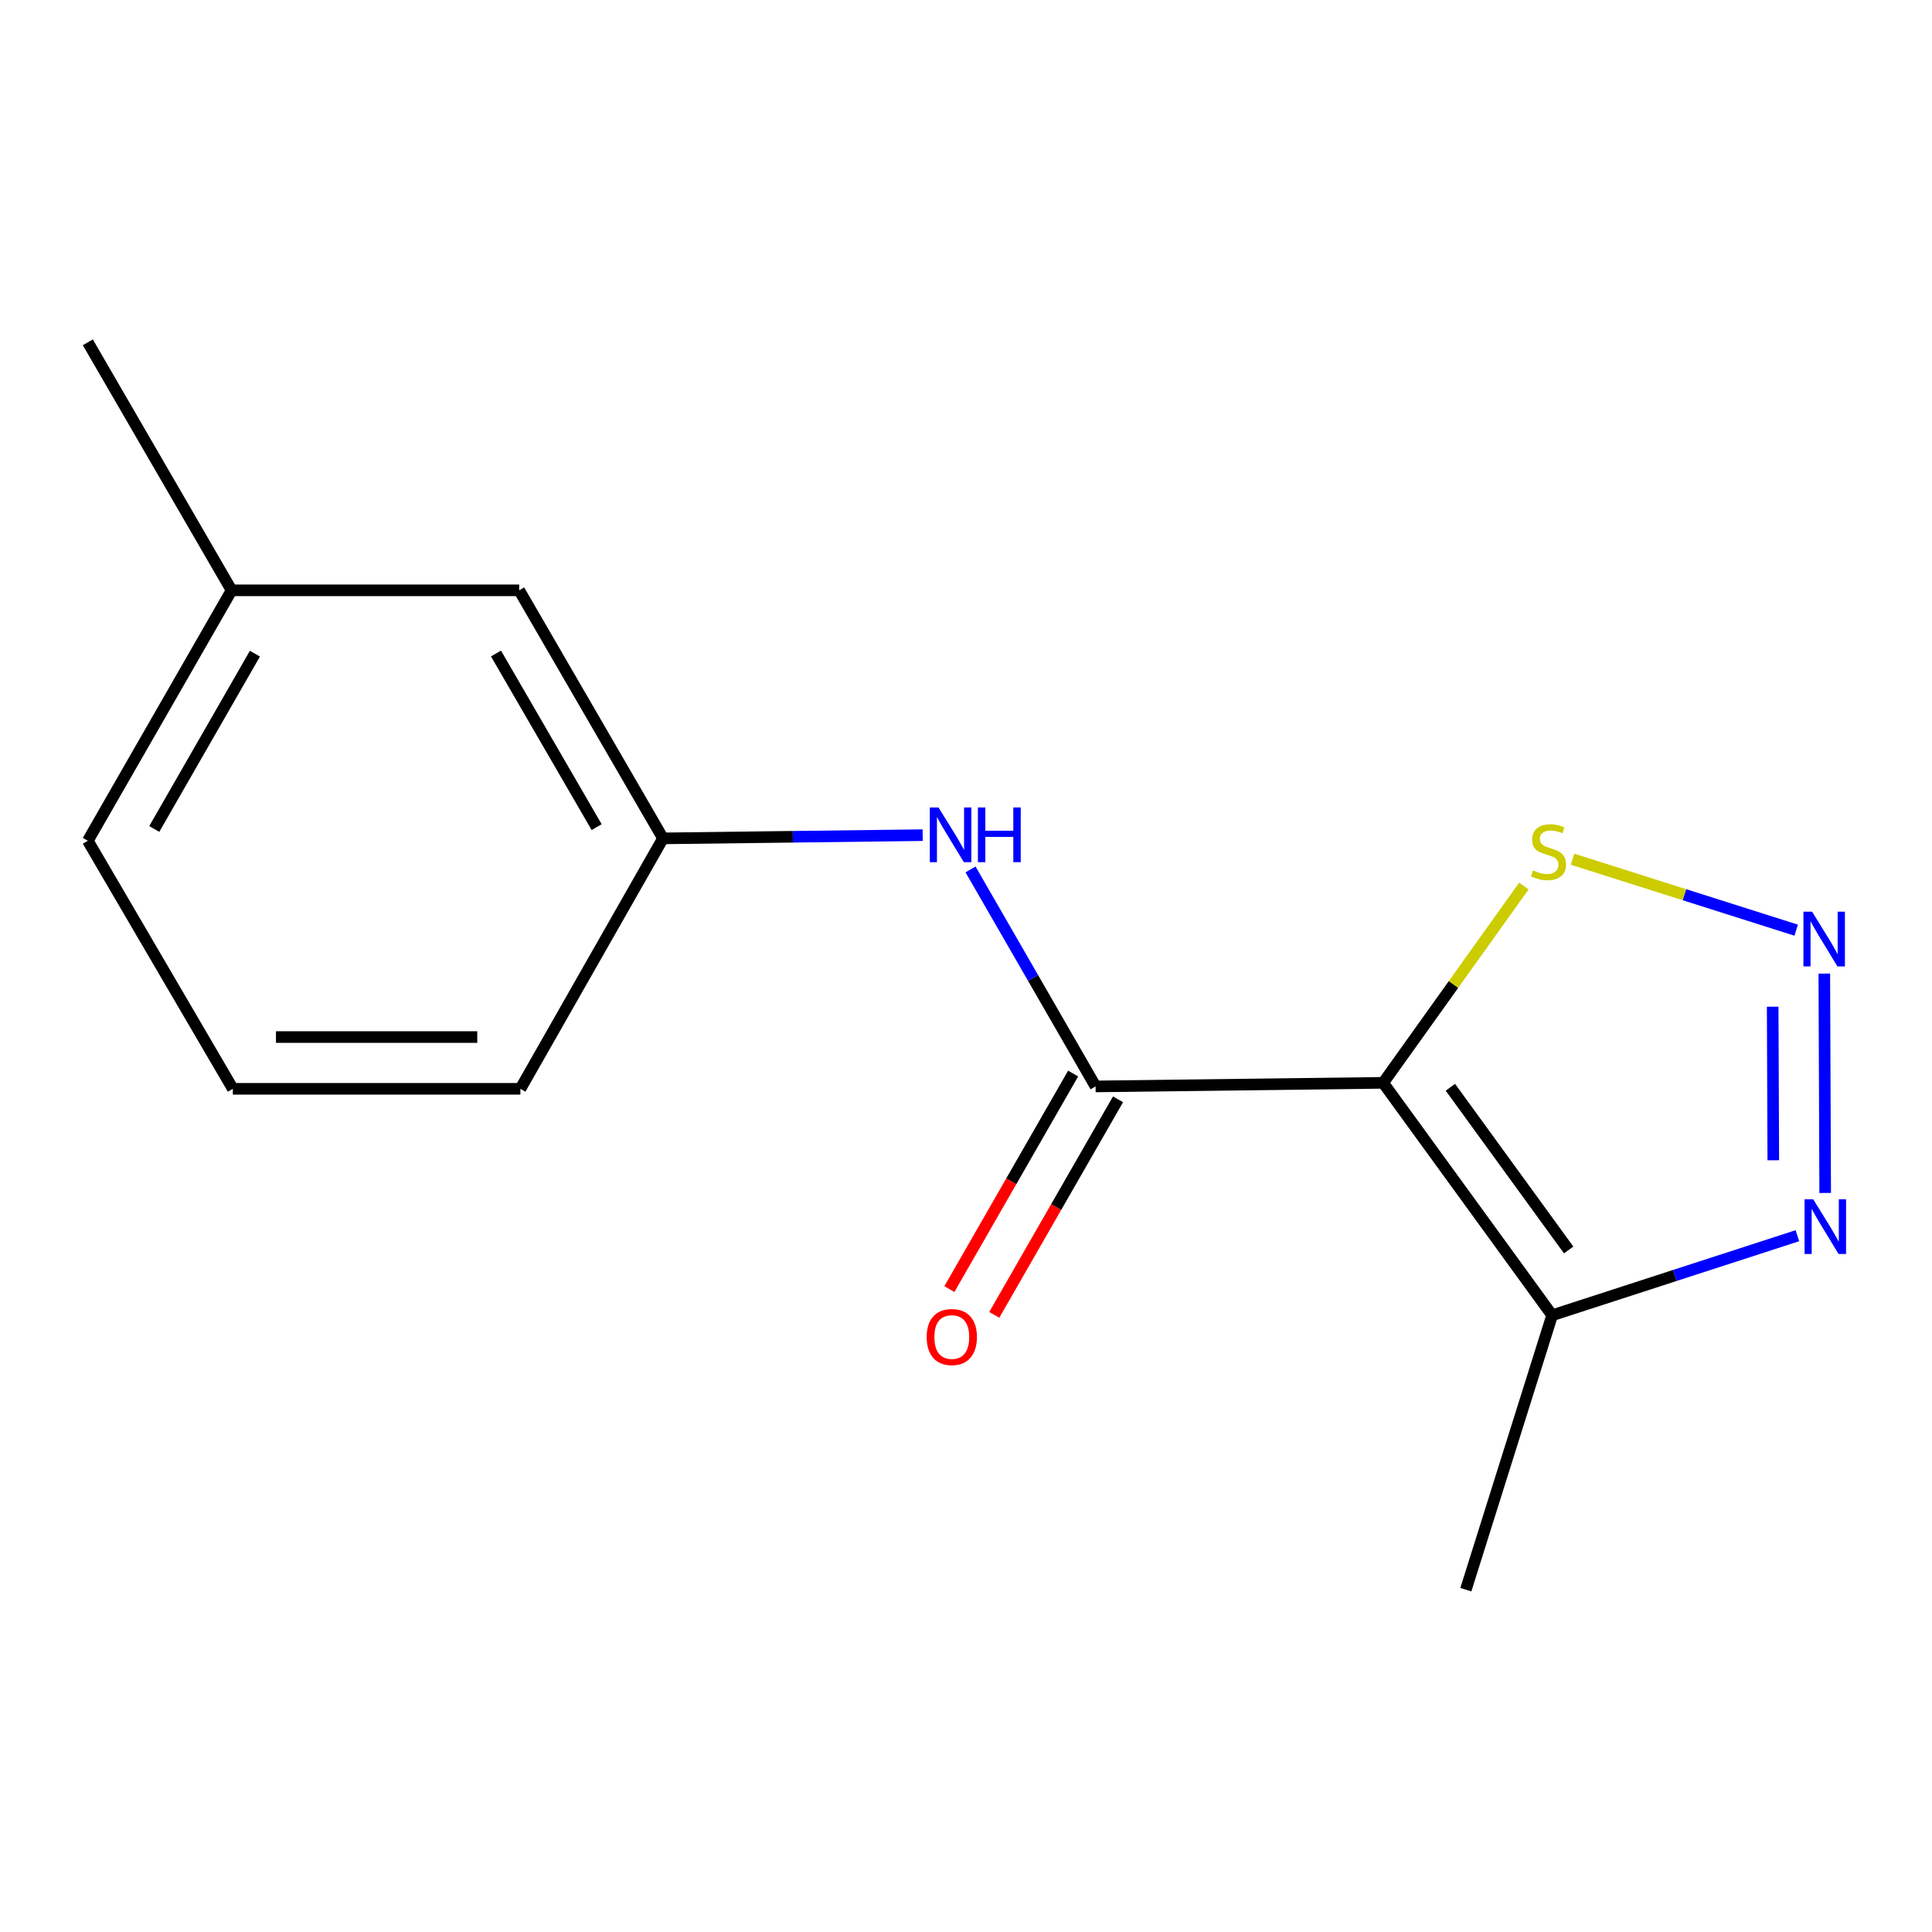 <?xml version='1.0' encoding='iso-8859-1'?>
<svg version='1.1' baseProfile='full'
              xmlns='http://www.w3.org/2000/svg'
                      xmlns:rdkit='http://www.rdkit.org/xml'
                      xmlns:xlink='http://www.w3.org/1999/xlink'
                  xml:space='preserve'
width='1000px' height='1000px' viewBox='0 0 1000 1000'>
<!-- END OF HEADER -->
<rect style='opacity:1.0;fill:#FFFFFF;stroke:none' width='1000' height='1000' x='0' y='0'> </rect>
<path class='bond-0' d='M 715.925,560.474 L 567.069,562.335' style='fill:none;fill-rule:evenodd;stroke:#000000;stroke-width:6px;stroke-linecap:butt;stroke-linejoin:miter;stroke-opacity:1' />
<path class='bond-2' d='M 715.925,560.474 L 803.384,680.783' style='fill:none;fill-rule:evenodd;stroke:#000000;stroke-width:6px;stroke-linecap:butt;stroke-linejoin:miter;stroke-opacity:1' />
<path class='bond-2' d='M 750.714,562.767 L 811.935,646.983' style='fill:none;fill-rule:evenodd;stroke:#000000;stroke-width:6px;stroke-linecap:butt;stroke-linejoin:miter;stroke-opacity:1' />
<path class='bond-4' d='M 715.925,560.474 L 752.337,509.547' style='fill:none;fill-rule:evenodd;stroke:#000000;stroke-width:6px;stroke-linecap:butt;stroke-linejoin:miter;stroke-opacity:1' />
<path class='bond-4' d='M 752.337,509.547 L 788.75,458.62' style='fill:none;fill-rule:evenodd;stroke:#CCCC00;stroke-width:6px;stroke-linecap:butt;stroke-linejoin:miter;stroke-opacity:1' />
<path class='bond-5' d='M 567.069,562.335 L 534.708,506.176' style='fill:none;fill-rule:evenodd;stroke:#000000;stroke-width:6px;stroke-linecap:butt;stroke-linejoin:miter;stroke-opacity:1' />
<path class='bond-5' d='M 534.708,506.176 L 502.348,450.016' style='fill:none;fill-rule:evenodd;stroke:#0000FF;stroke-width:6px;stroke-linecap:butt;stroke-linejoin:miter;stroke-opacity:1' />
<path class='bond-6' d='M 555.451,555.665 L 523.424,611.45' style='fill:none;fill-rule:evenodd;stroke:#000000;stroke-width:6px;stroke-linecap:butt;stroke-linejoin:miter;stroke-opacity:1' />
<path class='bond-6' d='M 523.424,611.45 L 491.397,667.234' style='fill:none;fill-rule:evenodd;stroke:#FF0000;stroke-width:6px;stroke-linecap:butt;stroke-linejoin:miter;stroke-opacity:1' />
<path class='bond-6' d='M 578.686,569.004 L 546.659,624.789' style='fill:none;fill-rule:evenodd;stroke:#000000;stroke-width:6px;stroke-linecap:butt;stroke-linejoin:miter;stroke-opacity:1' />
<path class='bond-6' d='M 546.659,624.789 L 514.632,680.573' style='fill:none;fill-rule:evenodd;stroke:#FF0000;stroke-width:6px;stroke-linecap:butt;stroke-linejoin:miter;stroke-opacity:1' />
<path class='bond-1' d='M 929.705,481.458 L 871.828,463.091' style='fill:none;fill-rule:evenodd;stroke:#0000FF;stroke-width:6px;stroke-linecap:butt;stroke-linejoin:miter;stroke-opacity:1' />
<path class='bond-1' d='M 871.828,463.091 L 813.951,444.725' style='fill:none;fill-rule:evenodd;stroke:#CCCC00;stroke-width:6px;stroke-linecap:butt;stroke-linejoin:miter;stroke-opacity:1' />
<path class='bond-15' d='M 944.259,503.935 L 944.713,617.475' style='fill:none;fill-rule:evenodd;stroke:#0000FF;stroke-width:6px;stroke-linecap:butt;stroke-linejoin:miter;stroke-opacity:1' />
<path class='bond-15' d='M 917.536,521.073 L 917.854,600.551' style='fill:none;fill-rule:evenodd;stroke:#0000FF;stroke-width:6px;stroke-linecap:butt;stroke-linejoin:miter;stroke-opacity:1' />
<path class='bond-3' d='M 803.384,680.783 L 866.855,660.191' style='fill:none;fill-rule:evenodd;stroke:#000000;stroke-width:6px;stroke-linecap:butt;stroke-linejoin:miter;stroke-opacity:1' />
<path class='bond-3' d='M 866.855,660.191 L 930.327,639.6' style='fill:none;fill-rule:evenodd;stroke:#0000FF;stroke-width:6px;stroke-linecap:butt;stroke-linejoin:miter;stroke-opacity:1' />
<path class='bond-10' d='M 803.384,680.783 L 758.717,822.822' style='fill:none;fill-rule:evenodd;stroke:#000000;stroke-width:6px;stroke-linecap:butt;stroke-linejoin:miter;stroke-opacity:1' />
<path class='bond-7' d='M 477.561,432.278 L 410.364,433.111' style='fill:none;fill-rule:evenodd;stroke:#0000FF;stroke-width:6px;stroke-linecap:butt;stroke-linejoin:miter;stroke-opacity:1' />
<path class='bond-7' d='M 410.364,433.111 L 343.167,433.944' style='fill:none;fill-rule:evenodd;stroke:#000000;stroke-width:6px;stroke-linecap:butt;stroke-linejoin:miter;stroke-opacity:1' />
<path class='bond-8' d='M 343.167,433.944 L 268.731,305.554' style='fill:none;fill-rule:evenodd;stroke:#000000;stroke-width:6px;stroke-linecap:butt;stroke-linejoin:miter;stroke-opacity:1' />
<path class='bond-8' d='M 308.824,428.123 L 256.719,338.25' style='fill:none;fill-rule:evenodd;stroke:#000000;stroke-width:6px;stroke-linecap:butt;stroke-linejoin:miter;stroke-opacity:1' />
<path class='bond-12' d='M 343.167,433.944 L 269.356,563.57' style='fill:none;fill-rule:evenodd;stroke:#000000;stroke-width:6px;stroke-linecap:butt;stroke-linejoin:miter;stroke-opacity:1' />
<path class='bond-9' d='M 268.731,305.554 L 119.875,305.554' style='fill:none;fill-rule:evenodd;stroke:#000000;stroke-width:6px;stroke-linecap:butt;stroke-linejoin:miter;stroke-opacity:1' />
<path class='bond-14' d='M 119.875,305.554 L 45.455,177.178' style='fill:none;fill-rule:evenodd;stroke:#000000;stroke-width:6px;stroke-linecap:butt;stroke-linejoin:miter;stroke-opacity:1' />
<path class='bond-16' d='M 119.875,305.554 L 45.455,435.18' style='fill:none;fill-rule:evenodd;stroke:#000000;stroke-width:6px;stroke-linecap:butt;stroke-linejoin:miter;stroke-opacity:1' />
<path class='bond-16' d='M 131.947,338.337 L 79.852,429.075' style='fill:none;fill-rule:evenodd;stroke:#000000;stroke-width:6px;stroke-linecap:butt;stroke-linejoin:miter;stroke-opacity:1' />
<path class='bond-11' d='M 120.515,563.57 L 269.356,563.57' style='fill:none;fill-rule:evenodd;stroke:#000000;stroke-width:6px;stroke-linecap:butt;stroke-linejoin:miter;stroke-opacity:1' />
<path class='bond-11' d='M 142.841,536.779 L 247.03,536.779' style='fill:none;fill-rule:evenodd;stroke:#000000;stroke-width:6px;stroke-linecap:butt;stroke-linejoin:miter;stroke-opacity:1' />
<path class='bond-13' d='M 120.515,563.57 L 45.455,435.18' style='fill:none;fill-rule:evenodd;stroke:#000000;stroke-width:6px;stroke-linecap:butt;stroke-linejoin:miter;stroke-opacity:1' />
<path  class='atom-2' d='M 937.928 471.894
L 947.208 486.894
Q 948.128 488.374, 949.608 491.054
Q 951.088 493.734, 951.168 493.894
L 951.168 471.894
L 954.928 471.894
L 954.928 500.214
L 951.048 500.214
L 941.088 483.814
Q 939.928 481.894, 938.688 479.694
Q 937.488 477.494, 937.128 476.814
L 937.128 500.214
L 933.448 500.214
L 933.448 471.894
L 937.928 471.894
' fill='#0000FF'/>
<path  class='atom-4' d='M 938.523 620.75
L 947.803 635.75
Q 948.723 637.23, 950.203 639.91
Q 951.683 642.59, 951.763 642.75
L 951.763 620.75
L 955.523 620.75
L 955.523 649.07
L 951.643 649.07
L 941.683 632.67
Q 940.523 630.75, 939.283 628.55
Q 938.083 626.35, 937.723 625.67
L 937.723 649.07
L 934.043 649.07
L 934.043 620.75
L 938.523 620.75
' fill='#0000FF'/>
<path  class='atom-5' d='M 793.508 450.496
Q 793.828 450.616, 795.148 451.176
Q 796.468 451.736, 797.908 452.096
Q 799.388 452.416, 800.828 452.416
Q 803.508 452.416, 805.068 451.136
Q 806.628 449.816, 806.628 447.536
Q 806.628 445.976, 805.828 445.016
Q 805.068 444.056, 803.868 443.536
Q 802.668 443.016, 800.668 442.416
Q 798.148 441.656, 796.628 440.936
Q 795.148 440.216, 794.068 438.696
Q 793.028 437.176, 793.028 434.616
Q 793.028 431.056, 795.428 428.856
Q 797.868 426.656, 802.668 426.656
Q 805.948 426.656, 809.668 428.216
L 808.748 431.296
Q 805.348 429.896, 802.788 429.896
Q 800.028 429.896, 798.508 431.056
Q 796.988 432.176, 797.028 434.136
Q 797.028 435.656, 797.788 436.576
Q 798.588 437.496, 799.708 438.016
Q 800.868 438.536, 802.788 439.136
Q 805.348 439.936, 806.868 440.736
Q 808.388 441.536, 809.468 443.176
Q 810.588 444.776, 810.588 447.536
Q 810.588 451.456, 807.948 453.576
Q 805.348 455.656, 800.988 455.656
Q 798.468 455.656, 796.548 455.096
Q 794.668 454.576, 792.428 453.656
L 793.508 450.496
' fill='#CCCC00'/>
<path  class='atom-6' d='M 485.763 417.939
L 495.043 432.939
Q 495.963 434.419, 497.443 437.099
Q 498.923 439.779, 499.003 439.939
L 499.003 417.939
L 502.763 417.939
L 502.763 446.259
L 498.883 446.259
L 488.923 429.859
Q 487.763 427.939, 486.523 425.739
Q 485.323 423.539, 484.963 422.859
L 484.963 446.259
L 481.283 446.259
L 481.283 417.939
L 485.763 417.939
' fill='#0000FF'/>
<path  class='atom-6' d='M 506.163 417.939
L 510.003 417.939
L 510.003 429.979
L 524.483 429.979
L 524.483 417.939
L 528.323 417.939
L 528.323 446.259
L 524.483 446.259
L 524.483 433.179
L 510.003 433.179
L 510.003 446.259
L 506.163 446.259
L 506.163 417.939
' fill='#0000FF'/>
<path  class='atom-7' d='M 479.648 692.041
Q 479.648 685.241, 483.008 681.441
Q 486.368 677.641, 492.648 677.641
Q 498.928 677.641, 502.288 681.441
Q 505.648 685.241, 505.648 692.041
Q 505.648 698.921, 502.248 702.841
Q 498.848 706.721, 492.648 706.721
Q 486.408 706.721, 483.008 702.841
Q 479.648 698.961, 479.648 692.041
M 492.648 703.521
Q 496.968 703.521, 499.288 700.641
Q 501.648 697.721, 501.648 692.041
Q 501.648 686.481, 499.288 683.681
Q 496.968 680.841, 492.648 680.841
Q 488.328 680.841, 485.968 683.641
Q 483.648 686.441, 483.648 692.041
Q 483.648 697.761, 485.968 700.641
Q 488.328 703.521, 492.648 703.521
' fill='#FF0000'/>
</svg>
